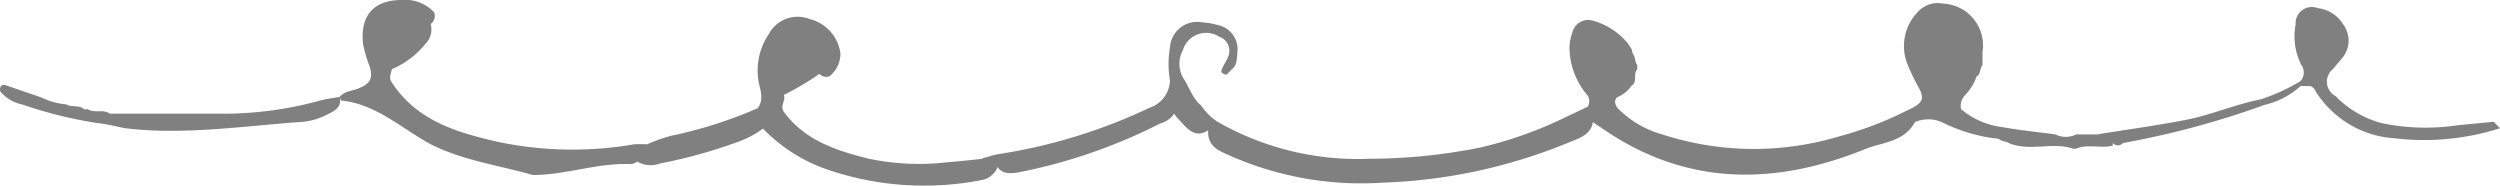 <svg xmlns="http://www.w3.org/2000/svg" width="154" height="11.46" viewBox="0 0 154 11.46">
  <defs/>
  <defs>
    <clipPath id="a">
      <path fill="none" d="M0 0h154v11.46H0z"/>
    </clipPath>
  </defs>
  <g fill="gray" clip-path="url(#a)">
    <path d="M123.8 8.83zM153.61 7.5c-.8.08-1.6.15-2.4.24a13.18 13.18 0 01-4.47-.15 6.14 6.14 0 01-2.87-1.67 1 1 0 01-.14-1.68c.19-.26.42-.49.61-.74a1.67 1.67 0 000-2 2.13 2.13 0 00-1.57-1 1 1 0 00-1.36 1 3.94 3.94 0 00.35 2.5.78.78 0 01-.06 1 11.61 11.61 0 01-2.44 1.12c-1.62.32-3.14 1-4.75 1.29-1.77.34-3.55.58-5.33.87l.13.08a.29.29 0 01-.13-.08h-1.28a1.46 1.46 0 01-1.29 0c-1.09-.15-2.18-.25-3.26-.45a4.81 4.81 0 01-2.55-1.11.94.94 0 01.26-.87 3.17 3.17 0 00.72-1.21v.07c.23-.17.17-.49.34-.69v-.8a2.58 2.58 0 00-2.45-3 1.64 1.64 0 00-1.58.57 3 3 0 00-.6 3.14 13.69 13.69 0 00.77 1.59c.24.5.17.76-.32 1.05-.23.14-.48.24-.72.36a21.24 21.24 0 01-3.89 1.46 18.25 18.25 0 01-11-.13 6.1 6.1 0 01-2.71-1.63c-.13-.22-.21-.44 0-.64a2 2 0 00.89-.72c.38-.23.07-.71.35-1a1.13 1.13 0 010-.26c-.17-.19-.1-.48-.26-.67a.77.77 0 01-.07-.26c-.07-.13-.15-.25-.23-.38a4.28 4.28 0 00-2.23-1.44 1 1 0 00-1.21.74 2.87 2.87 0 00-.18 1 4.61 4.61 0 001.13 2.9.69.69 0 010 .67l-1.31.62a24.82 24.82 0 01-5.28 1.89 34.91 34.91 0 01-6.85.7 17.44 17.44 0 01-9.39-2.29 3.73 3.73 0 01-1-1c-.55-.45-.72-1.15-1.11-1.71a1.77 1.77 0 010-1.7 1.49 1.49 0 012.23-.82.92.92 0 01.52 1.31c-.1.24-.27.46-.36.71s.12.26.27.33a1.94 1.94 0 00.32-.32.8.8 0 00.3-.42 4.5 4.5 0 00.07-.63A1.52 1.52 0 0075 1.54a4.21 4.21 0 00-.93-.16 1.68 1.68 0 00-2 1.54 6.13 6.13 0 000 2.05 1.84 1.84 0 01-1.26 1.67 33.61 33.61 0 01-9.28 2.85 4 4 0 00-.66.17 1.39 1.39 0 00-.41.13c-.68.07-1.37.15-2.06.2a15 15 0 01-4.91-.22c-2-.5-3.9-1.12-5.19-2.86-.28-.36.09-.69 0-1a.15.15 0 010-.07 17.83 17.83 0 002.18-1.29.56.56 0 00.63.14 1.79 1.79 0 00.66-1.4 2.52 2.52 0 00-1.91-2.12 2 2 0 00-2.49.91 4 4 0 00-.62 3.05c.11.52.3 1-.07 1.53a26.8 26.8 0 01-5.32 1.7 9.58 9.58 0 00-1.5.53 7 7 0 00-.8 0 22.28 22.28 0 01-8.38-.15c-2.56-.58-5.07-1.32-6.6-3.75-.11-.25 0-.48.06-.73a5.38 5.38 0 002.06-1.55 1.28 1.28 0 00.33-1.24l.07-.05a.63.63 0 00.15-.65 2.41 2.41 0 00-2-.77c-1.94 0-2.57 1.19-2.38 2.75a8.29 8.29 0 00.41 1.37c.19.66.05 1-.57 1.27-.42.22-.95.18-1.29.58l.09.22c2.18.22 3.74 1.74 5.55 2.71 2 1 4.17 1.28 6.26 1.88 2.05 0 4-.77 6.1-.67a2.67 2.67 0 00.34-.15 1.65 1.65 0 001.4.11 31.1 31.1 0 004.74-1.31 5.89 5.89 0 001.6-.84 10 10 0 003.84 2.48 18.38 18.38 0 009.58.7 1.31 1.31 0 001-.73.45.45 0 000-.11c.32.47.82.45 1.36.35a33.41 33.41 0 008.68-3 1.51 1.51 0 00.87-.61 1.86 1.86 0 00.21.28c.53.55 1 1.3 1.88.75v.11c0 .95.76 1.18 1.44 1.49a20.06 20.06 0 009.36 1.62 32.9 32.9 0 0011.31-2.43c.65-.27 1.48-.49 1.59-1.3.18.14.39.26.58.39 5.13 3.55 10.58 3.54 16.15 1.29 1.07-.44 2.45-.44 3.11-1.68a2.1 2.1 0 011.65 0 10.22 10.22 0 003.24 1 .81.81 0 01.31.06c.18.15.44.12.62.25 1.28.51 2.65-.1 3.93.33H127.88c.73-.31 1.51 0 2.26-.19a.88.88 0 000-.16.43.43 0 00.64 0 53.45 53.45 0 008.72-2.35 5 5 0 002.22-1.16h.6a.58.58 0 01.33.34 6.21 6.21 0 004.88 2.88A15.39 15.39 0 00154 7.9l-.39-.4"/>
    <path d="M14.2 7H6.76c-.41-.3-.94 0-1.36-.28a.36.36 0 01-.23 0c-.31-.28-.75-.08-1.08-.29A4.32 4.32 0 012.54 6L.29 5.23c-.07 0-.22 0-.26.13a.3.3 0 000 .29 2.41 2.41 0 001.35.79A26.42 26.42 0 006 7.58c.58.06 1.15.21 1.72.32 3.67.44 7.31-.15 11-.4a4.1 4.1 0 001.4-.43c.5-.24.94-.45.81-1.1-.41.07-.83.12-1.23.23a22.57 22.57 0 01-5.5.8M75.86 4.34z"/>
  </g>
</svg>
